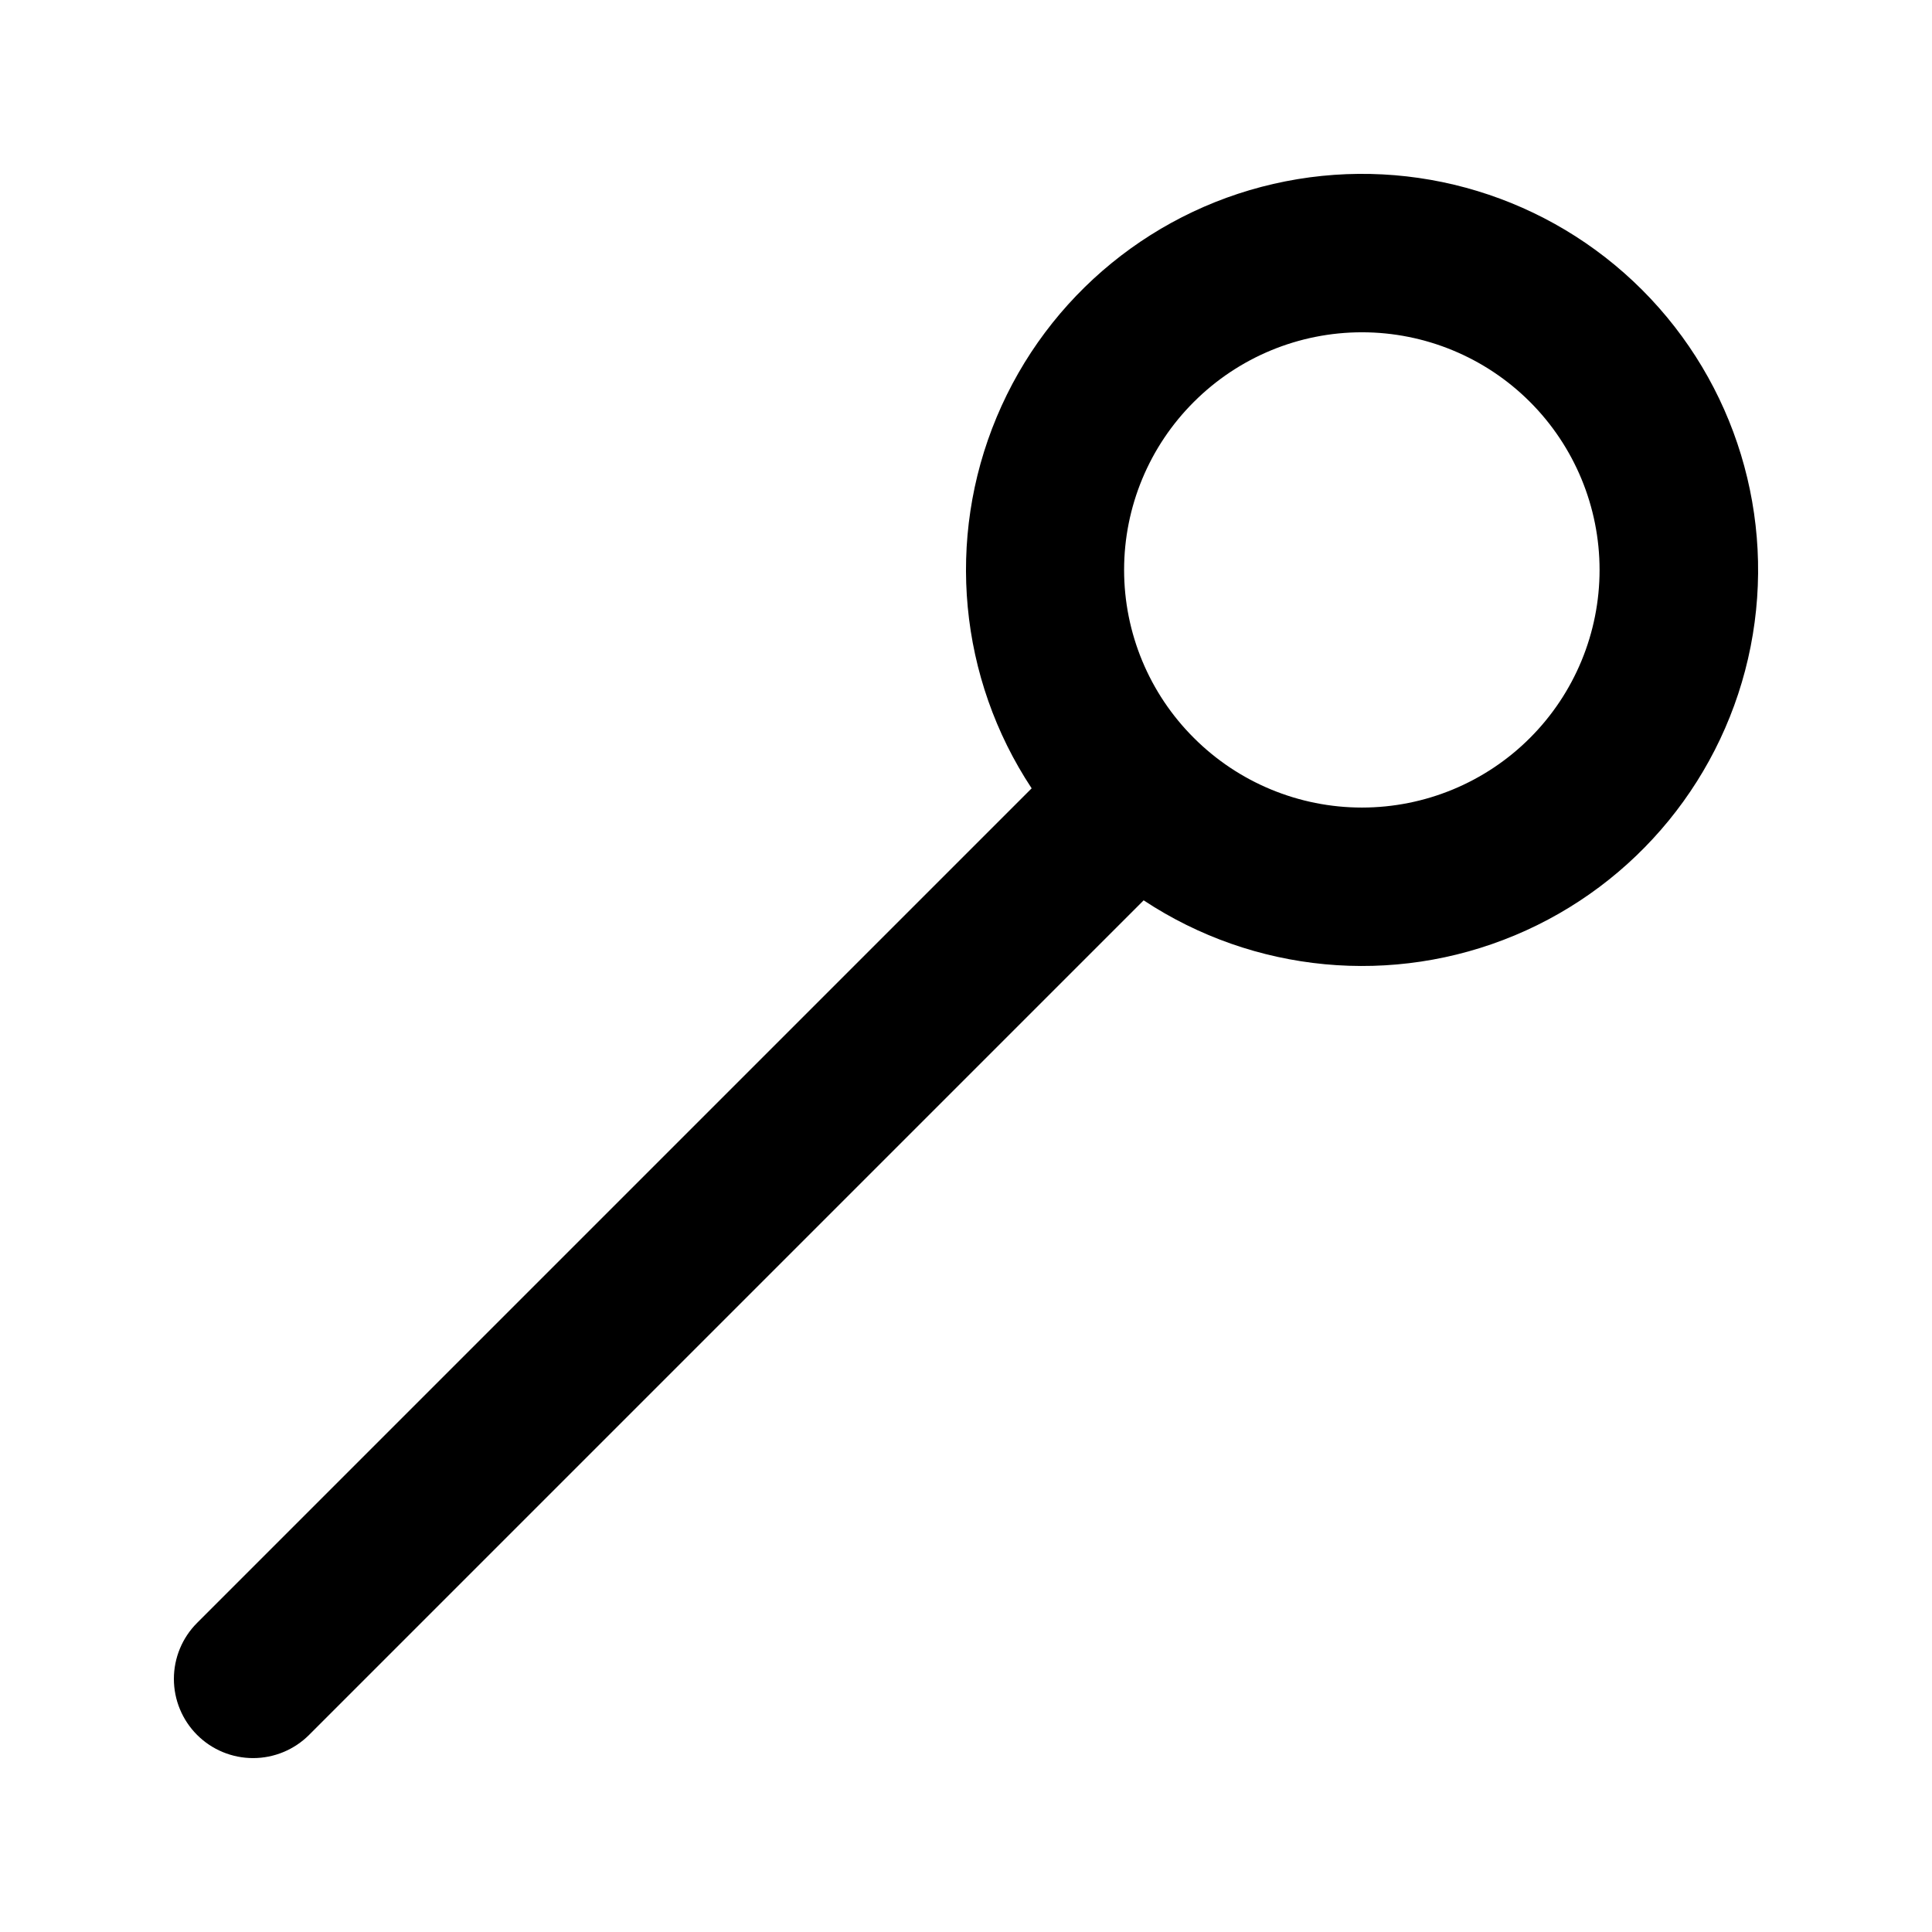 <?xml version="1.0" encoding="UTF-8"?>
<!-- Uploaded to: SVG Repo, www.svgrepo.com, Generator: SVG Repo Mixer Tools -->
<svg fill="#000000" width="800px" height="800px" version="1.1" viewBox="144 144 512 512" xmlns="http://www.w3.org/2000/svg">
 <path d="m196.23 603.77c3.934 3.934 9.273 6.144 14.84 6.144 5.566 0 10.906-2.211 14.84-6.144l221.17-221.17c29.195 19.293 66.082 22.773 98.367 9.273 32.285-13.496 55.719-42.199 62.488-76.531 6.769-34.332-4.016-69.777-28.758-94.523-24.742-24.742-60.191-35.527-94.523-28.758-34.332 6.769-63.031 30.203-76.531 62.488s-10.02 69.176 9.277 98.367l-221.17 221.17c-3.938 3.938-6.148 9.273-6.148 14.84 0 5.566 2.211 10.906 6.148 14.844zm264.18-353.28c11.812-11.805 27.828-18.434 44.531-18.43 16.699 0.004 32.715 6.641 44.52 18.449 11.809 11.809 18.441 27.828 18.441 44.527 0 16.699-6.633 32.715-18.441 44.523-11.805 11.812-27.82 18.449-44.52 18.453-16.703 0.004-32.719-6.629-44.531-18.434-11.852-11.793-18.512-27.824-18.512-44.543s6.66-32.75 18.512-44.547z"/>
</svg>